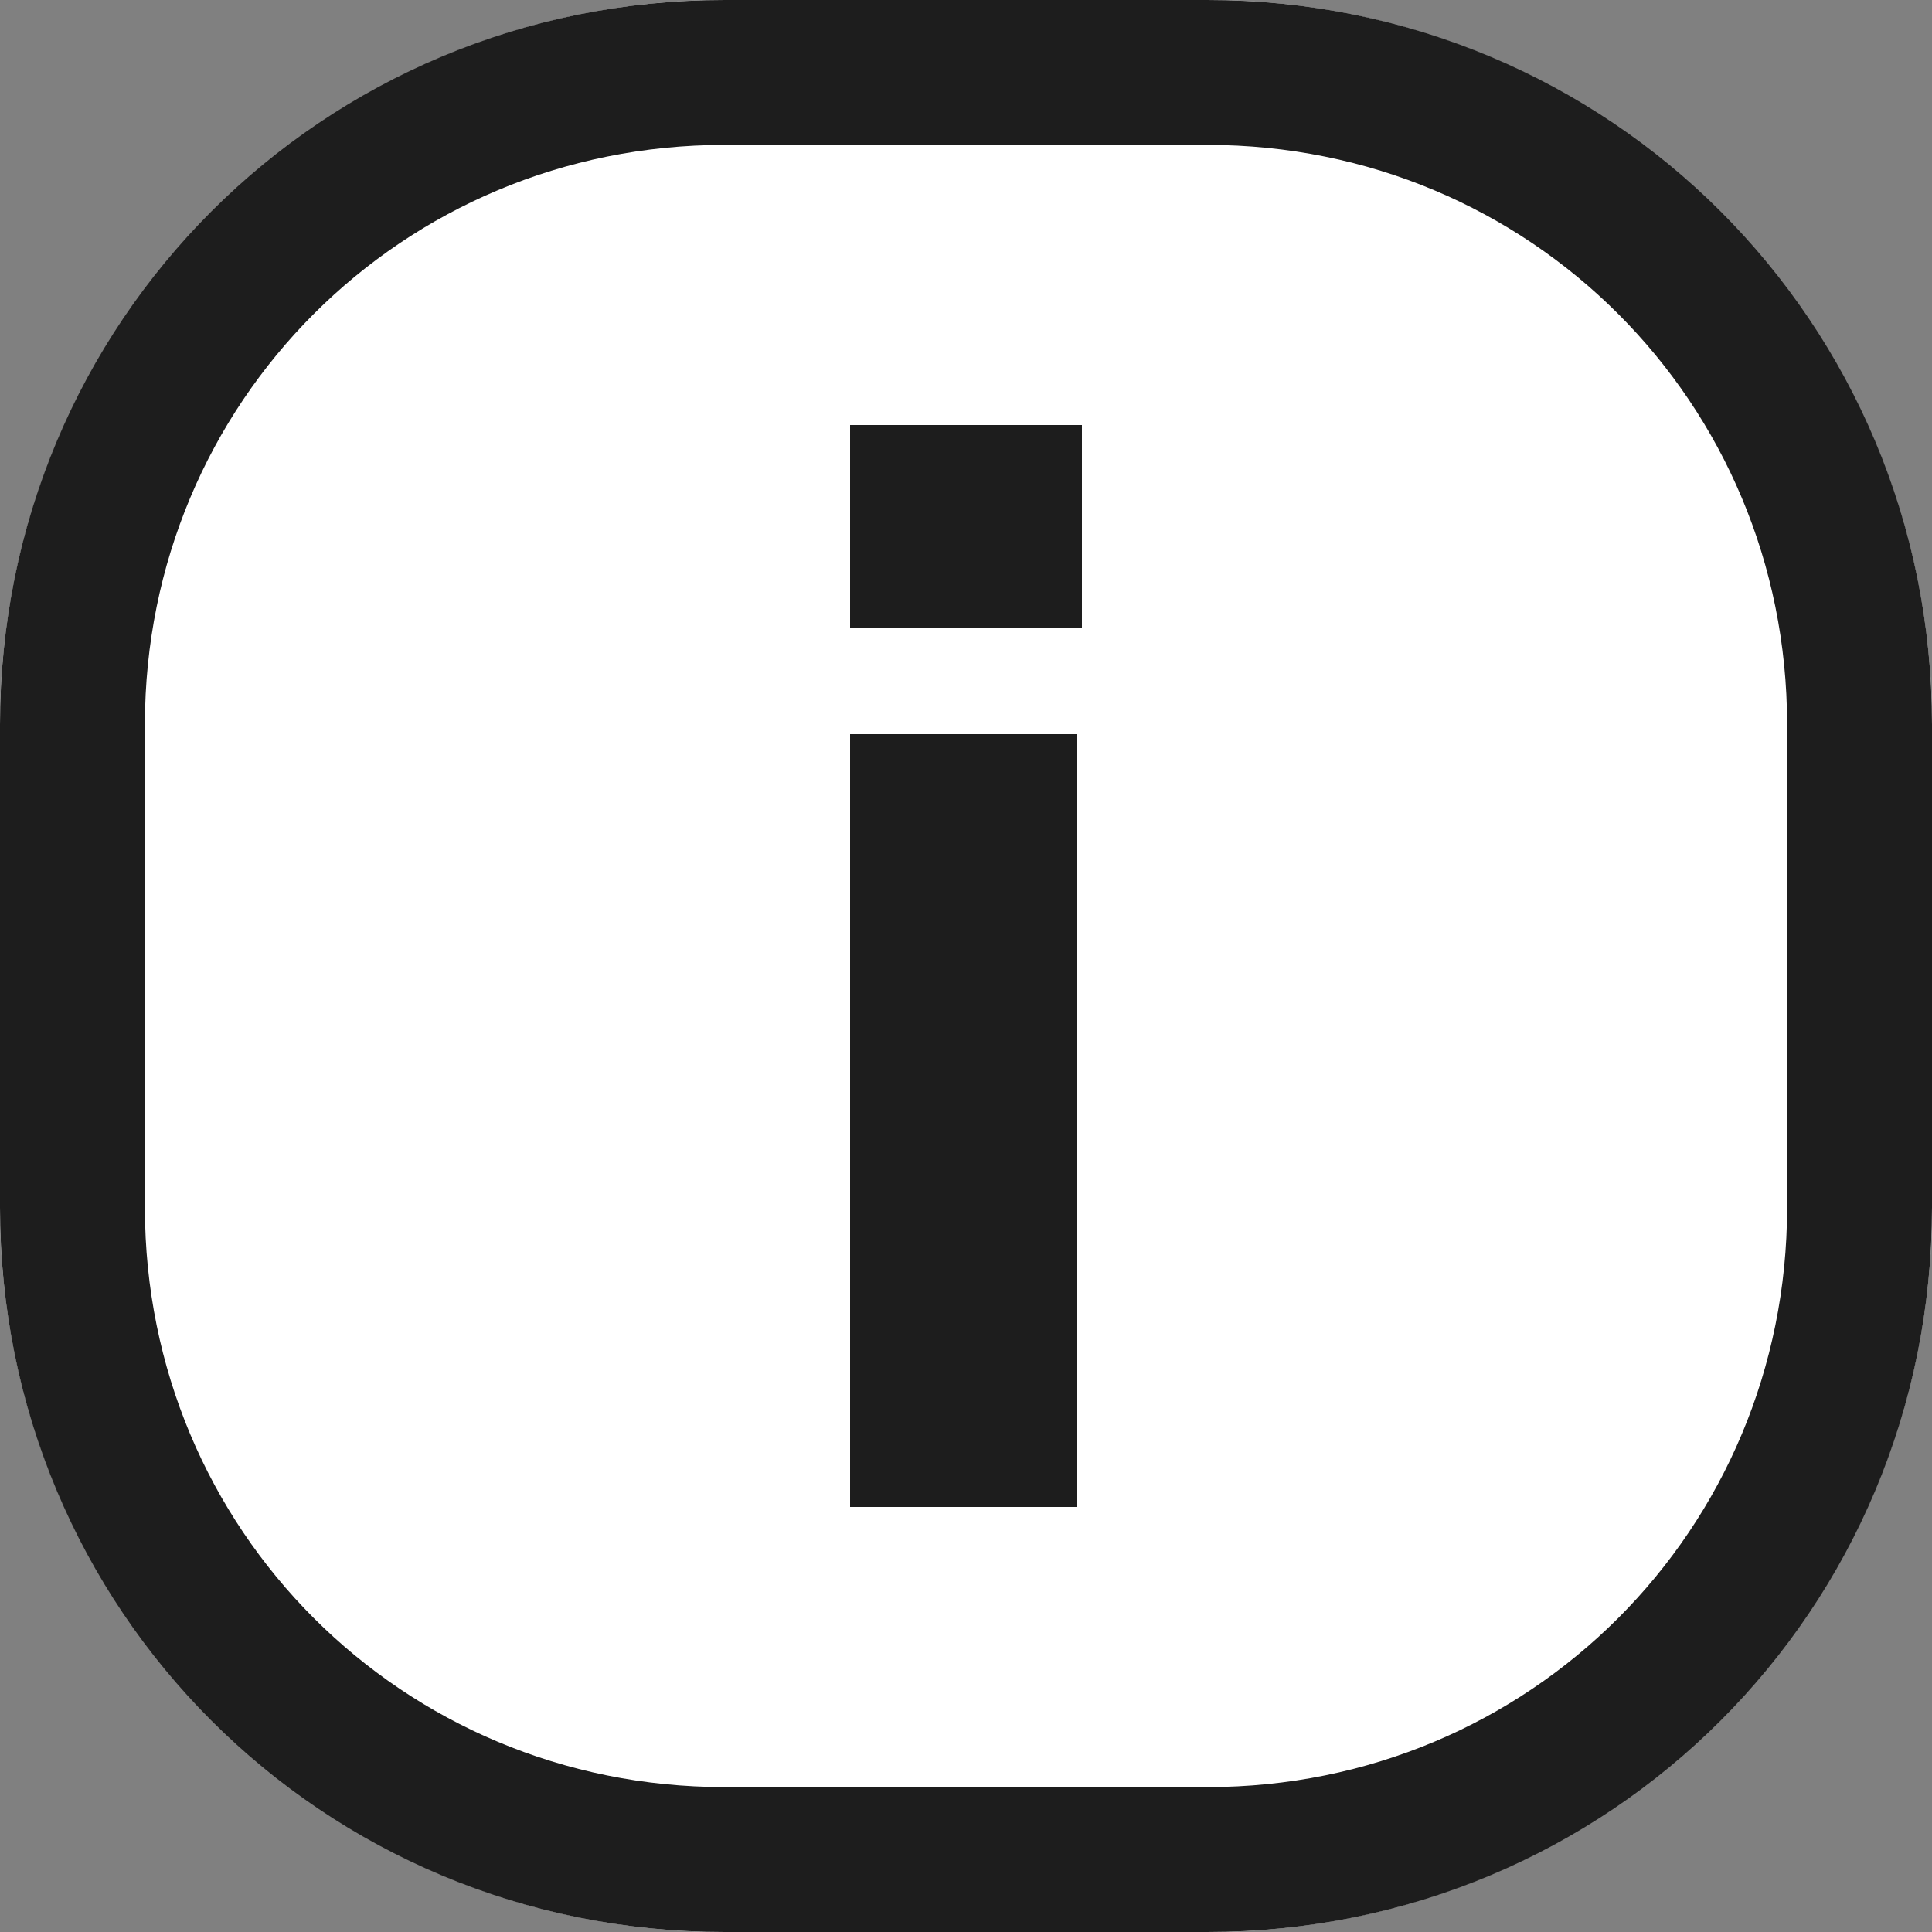 <?xml version="1.0" encoding="utf-8"?>
<!-- Generator: Adobe Illustrator 25.0.1, SVG Export Plug-In . SVG Version: 6.00 Build 0)  -->
<svg version="1.1" id="Calque_1" xmlns="http://www.w3.org/2000/svg" xmlns:xlink="http://www.w3.org/1999/xlink" x="0px" y="0px"
	 viewBox="0 0 40 40" style="enable-background:new 0 0 40 40;" xml:space="preserve">
<rect x="0" y="0" width="40" height="40" fill="#808080" stroke="none"/>
<style type="text/css">
	.st0{fill:#FFFFFF;}
	.st1{fill:none;stroke:#1D1D1D;stroke-width:3;}
	.st2{enable-background:new    ;}
	.st3{fill:#1D1D1D;}
</style>
<g id="Groupe_238" transform="translate(-1865 -10)">
	<g id="Rectangle_836" transform="translate(1865 10)">
		<path class="st0" d="M15,0h10c8.3,0,15,6.7,15,15v10c0,8.3-6.7,15-15,15H15C6.7,40,0,33.3,0,25V15C0,6.7,6.7,0,15,0z"/>
		<path class="st1" d="M15,1.5h10c7.5,0,13.5,6,13.5,13.5v10c0,7.5-6,13.5-13.5,13.5H15c-7.5,0-13.5-6-13.5-13.5V15
			C1.5,7.5,7.5,1.5,15,1.5z"/>
	</g>
</g>
<g class="st2">
	<path class="st3" d="M17.6,8.8h4.8V13h-4.8V8.8z M17.6,15.2h4.7v16h-4.7V15.2z"/>
</g>
</svg>